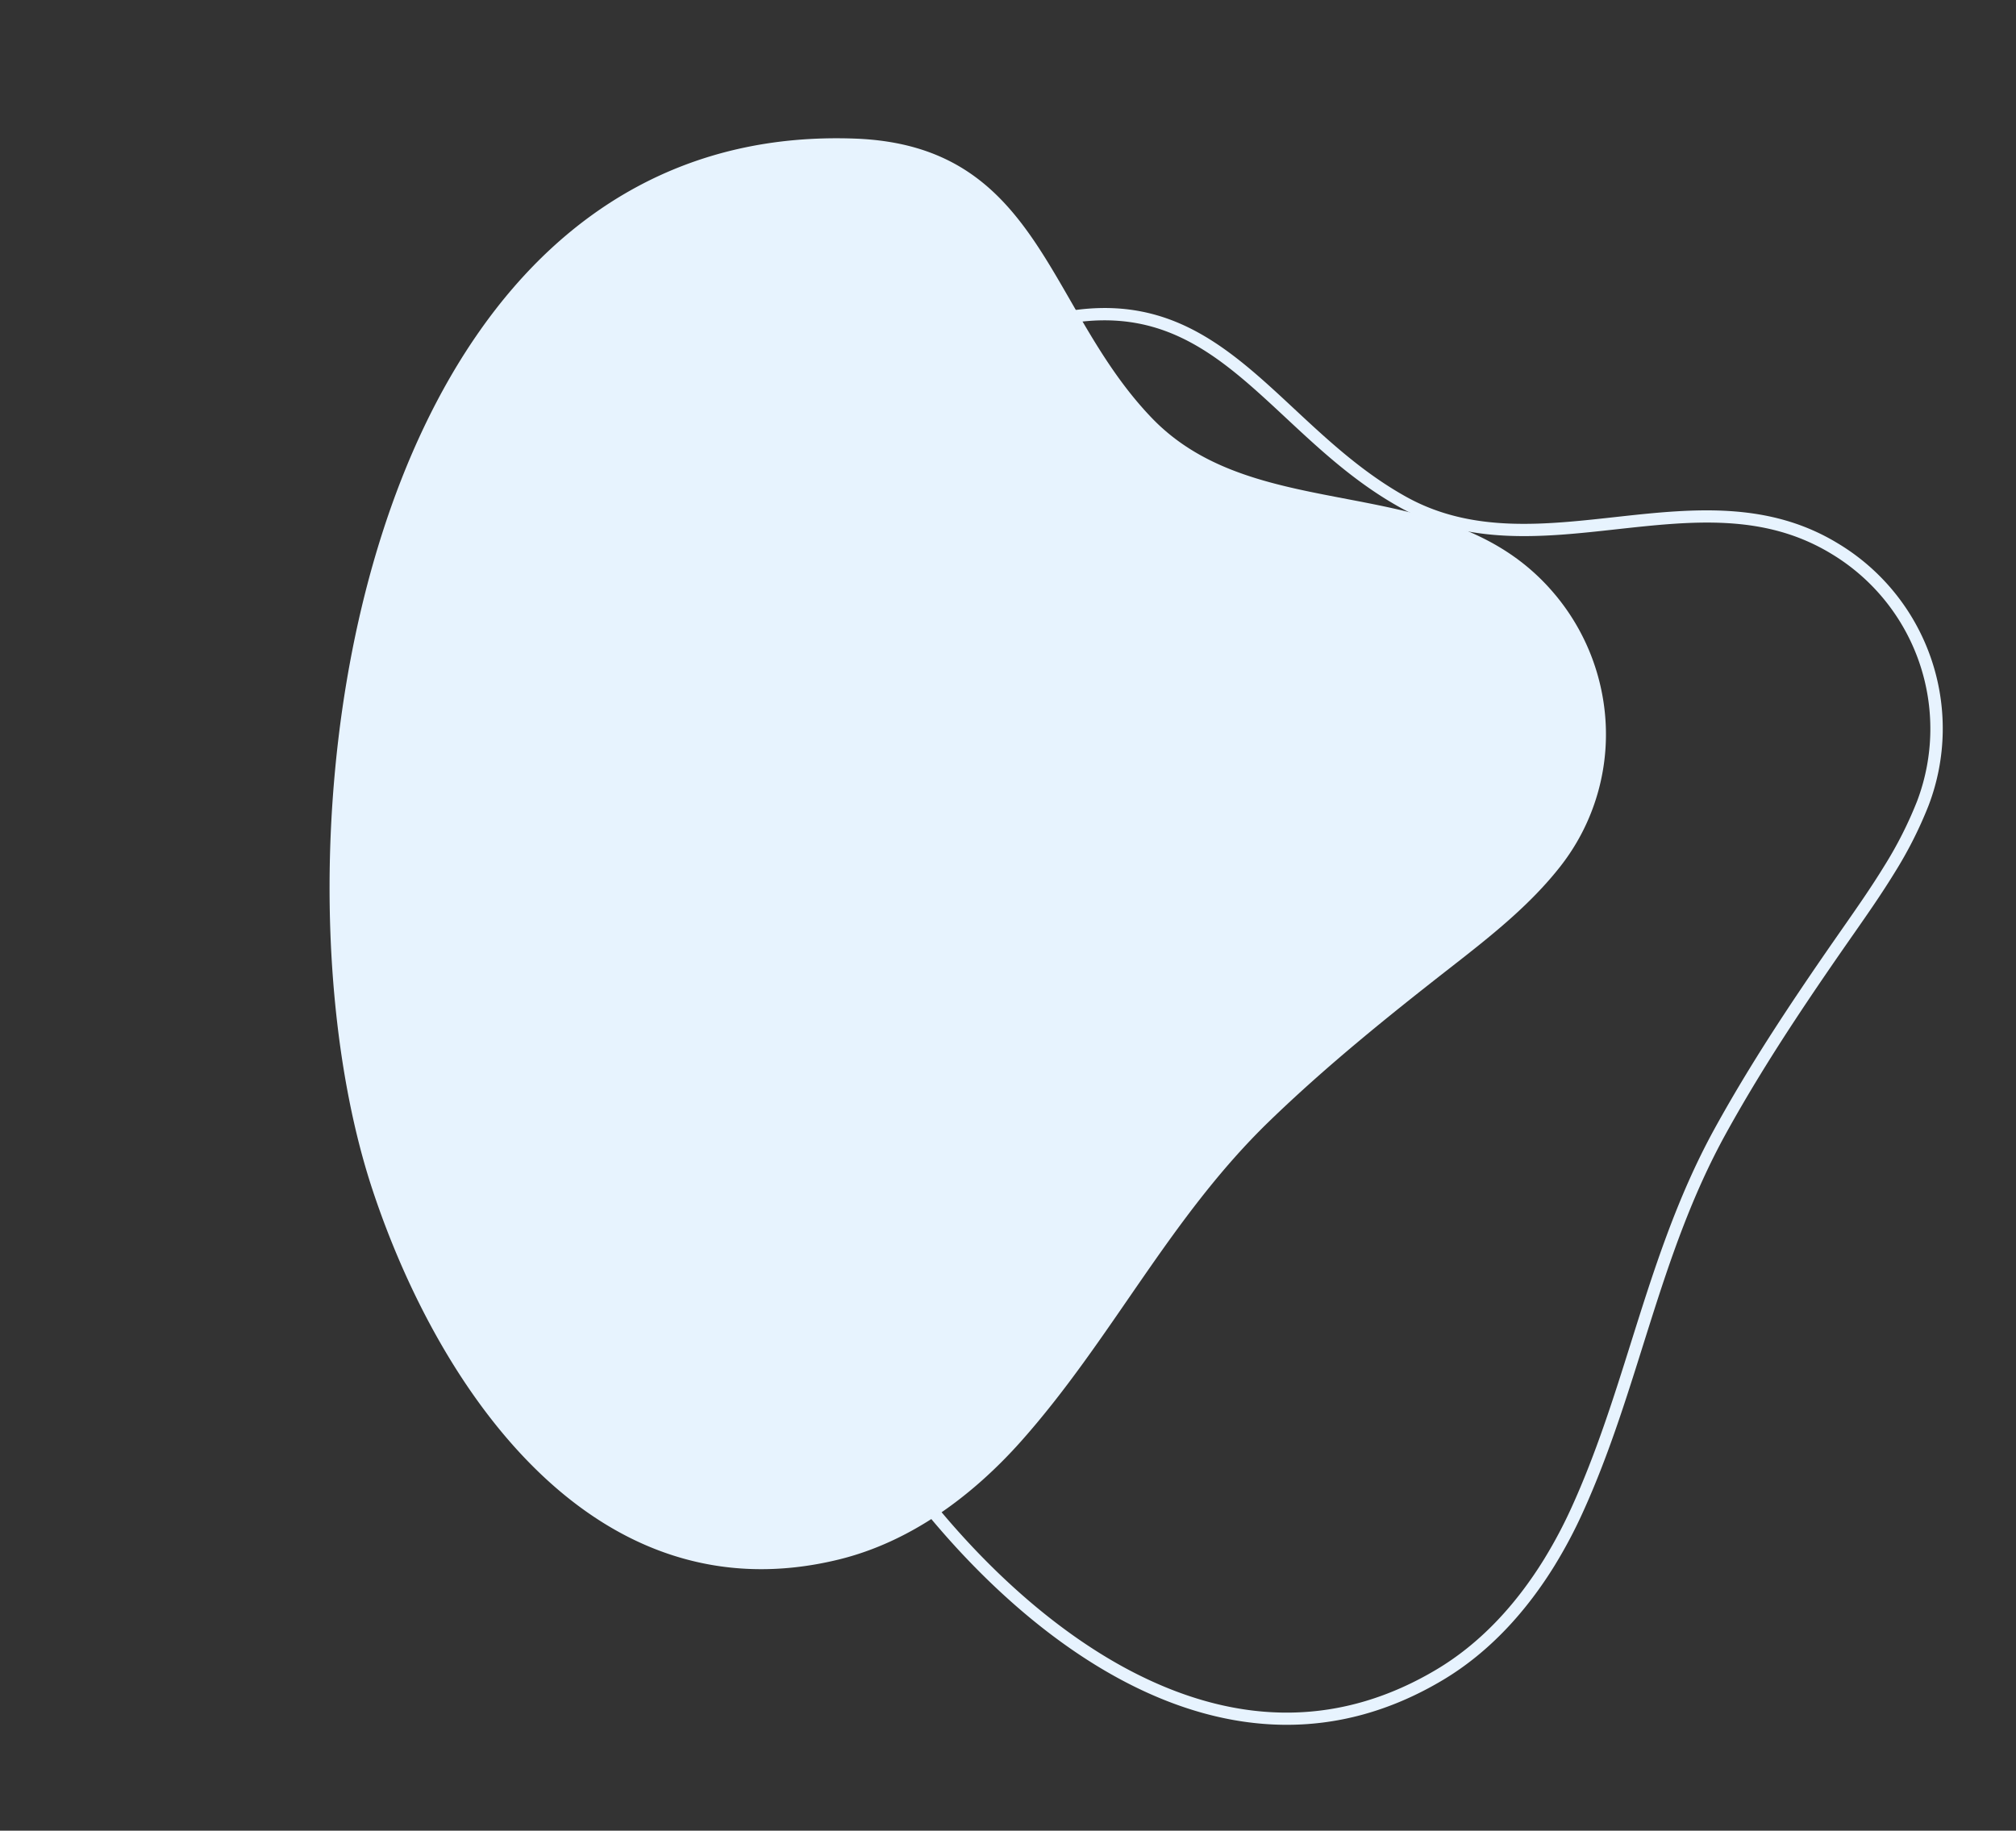<svg xmlns="http://www.w3.org/2000/svg" width="386.121" height="350.691" viewBox="0 0 386.121 350.691">
  <rect x="0" y="0" width="386.121" height="350.691" fill="#333333" stroke="none"/>
  <g id="Group_2048" data-name="Group 2048" transform="translate(-271.108 -2193)">
    <g id="Group_1857" data-name="Group 1857" transform="translate(600.218 2305.444) rotate(119)">
      <path id="Path_4274" data-name="Path 4274" d="M226.138,169.275c-15.415,16.782-39.771,33.519-67.081,45.465-56.188,24.6-124.886,28.91-154-28.447-16.091-31.7,10.61-47.741,19.233-75.7S5.739,57.042,15.962,27.934a41.783,41.783,0,0,1,14.5-19.78A41,41,0,0,1,61.556.526c9.336,1.5,18.149,5.2,26.846,8.895,14.254,6.065,28.265,11.757,42.77,16.174,25.548,7.781,51.013,6.119,76.66,11.857,13.761,3.089,27.21,9.206,36.781,19.567C277.167,92.228,253.652,139.34,226.138,169.275Z" fill="#e7f3fe"/>
    </g>
    <g id="Group_1858" data-name="Group 1858" transform="translate(657.228 2313.532) rotate(116)">
      <path id="Path_4275" data-name="Path 4275" d="M199.48,3.114c10.956,1.058,20.463,4.172,28.253,9.259C245.229,23.8,253.971,41,253.716,63.493c-.2,17.937-6.352,38.948-17.315,59.163-12.838,23.675-36.983,49.055-64.586,67.893-31.379,21.413-63.453,31.779-90.316,29.187-20.242-1.953-37.577-11.072-51.522-27.1-14.87-17.093-10.33-31.958-5.073-49.171,2.621-8.581,5.331-17.454,5.852-27.261.8-14.969-6.9-27.154-14.351-38.936C8.557,64.848,1.146,53.12,2.516,38.153a39.112,39.112,0,0,1,35.4-35.568A76.317,76.317,0,0,1,51.933,2.8c4.685.451,9.432,1.2,13.62,1.854,9.637,1.514,21,3.207,32.228,4.29,4.713.454,9.11.78,13.442.994,15.193.751,29.768-1.44,43.864-3.558,10.892-1.637,22.157-3.331,33.551-3.626a89.243,89.243,0,0,1,10.844.363Zm.226-2.343A91.489,91.489,0,0,0,188.576.4C162.3,1.079,138.014,8.9,111.337,7.585c-4.454-.221-8.894-.559-13.331-.986C87.357,5.571,76.719,4.023,65.919,2.327,61.354,1.61,56.761.9,52.16.455A78.7,78.7,0,0,0,37.715.241,41.366,41.366,0,0,0,.172,37.938c-2.814,30.718,29.786,48.931,28.233,78.138s-23.535,51.284-.205,78.1c15.275,17.559,33.6,26.021,53.071,27.9,60.515,5.838,132.073-51.967,157.2-98.3,19.382-35.741,30.7-87.158-9.45-113.376-8.711-5.688-18.905-8.627-29.314-9.631Z" transform="translate(0 0)" fill="#e7f3fe"/>
    </g>
  </g>
</svg>
